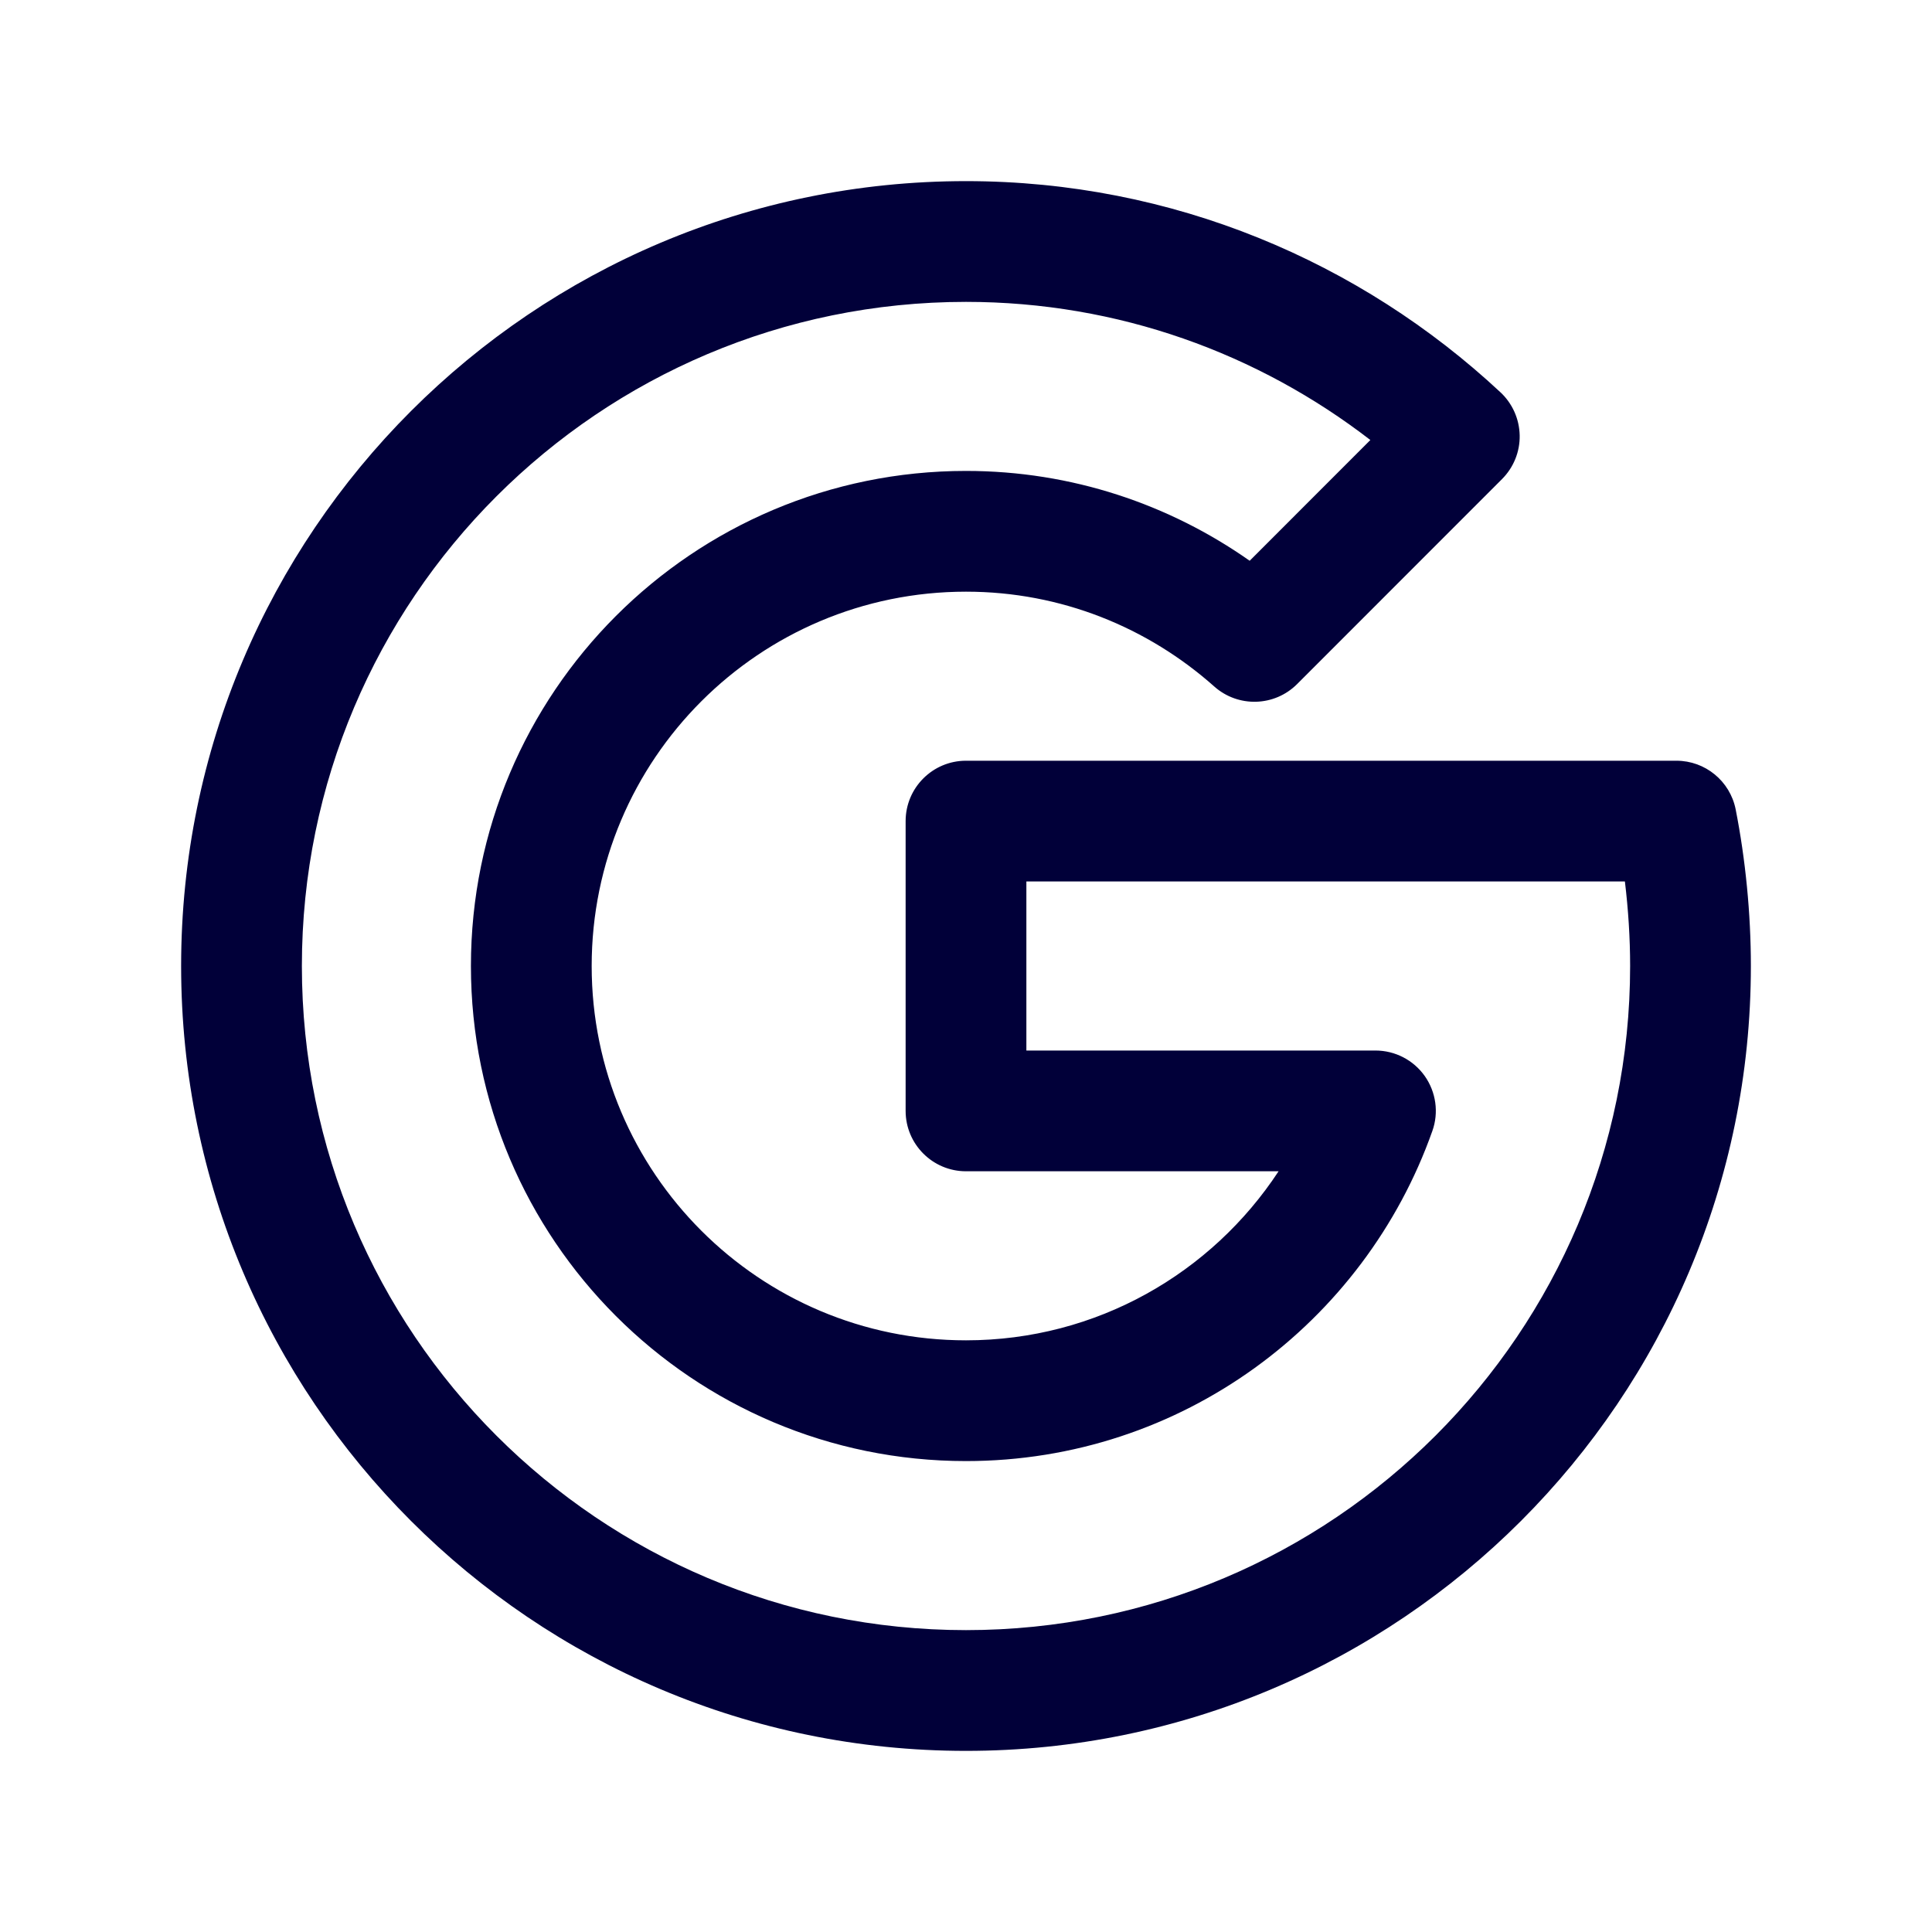 <?xml version="1.0" encoding="UTF-8"?>
<svg xmlns="http://www.w3.org/2000/svg" width="24" height="24" viewBox="0 0 24 24" fill="none">
  <path fill-rule="evenodd" clip-rule="evenodd" d="M2.25 12C2.25 6.616 6.616 2.25 12 2.25C14.57 2.25 16.9 3.252 18.639 4.873C18.788 5.012 18.874 5.205 18.878 5.409C18.882 5.612 18.802 5.808 18.658 5.952L16.113 8.498C15.832 8.779 15.381 8.792 15.084 8.528C14.261 7.796 13.184 7.35 12 7.35C9.432 7.35 7.35 9.432 7.35 12C7.35 14.568 9.432 16.65 12 16.65C13.624 16.65 15.052 15.815 15.883 14.55H12C11.586 14.55 11.25 14.214 11.25 13.8V10.2C11.25 9.786 11.586 9.45 12 9.45H20.825C21.183 9.45 21.491 9.703 21.561 10.054C21.683 10.673 21.75 11.348 21.75 12C21.75 17.384 17.384 21.75 12 21.75C6.616 21.75 2.25 17.384 2.25 12ZM12 3.75C7.444 3.75 3.75 7.444 3.75 12C3.75 16.556 7.444 20.25 12 20.25C16.556 20.25 20.25 16.556 20.25 12C20.25 11.652 20.227 11.296 20.185 10.95H12.75V13.05H17.086C17.33 13.05 17.558 13.168 17.699 13.367C17.839 13.566 17.875 13.821 17.793 14.05C16.949 16.435 14.68 18.15 12 18.15C8.604 18.15 5.85 15.396 5.85 12C5.85 8.604 8.604 5.85 12 5.85C13.313 5.85 14.527 6.265 15.524 6.966L17.023 5.466C15.631 4.392 13.892 3.75 12 3.75Z" fill="#010039"></path>
</svg>
